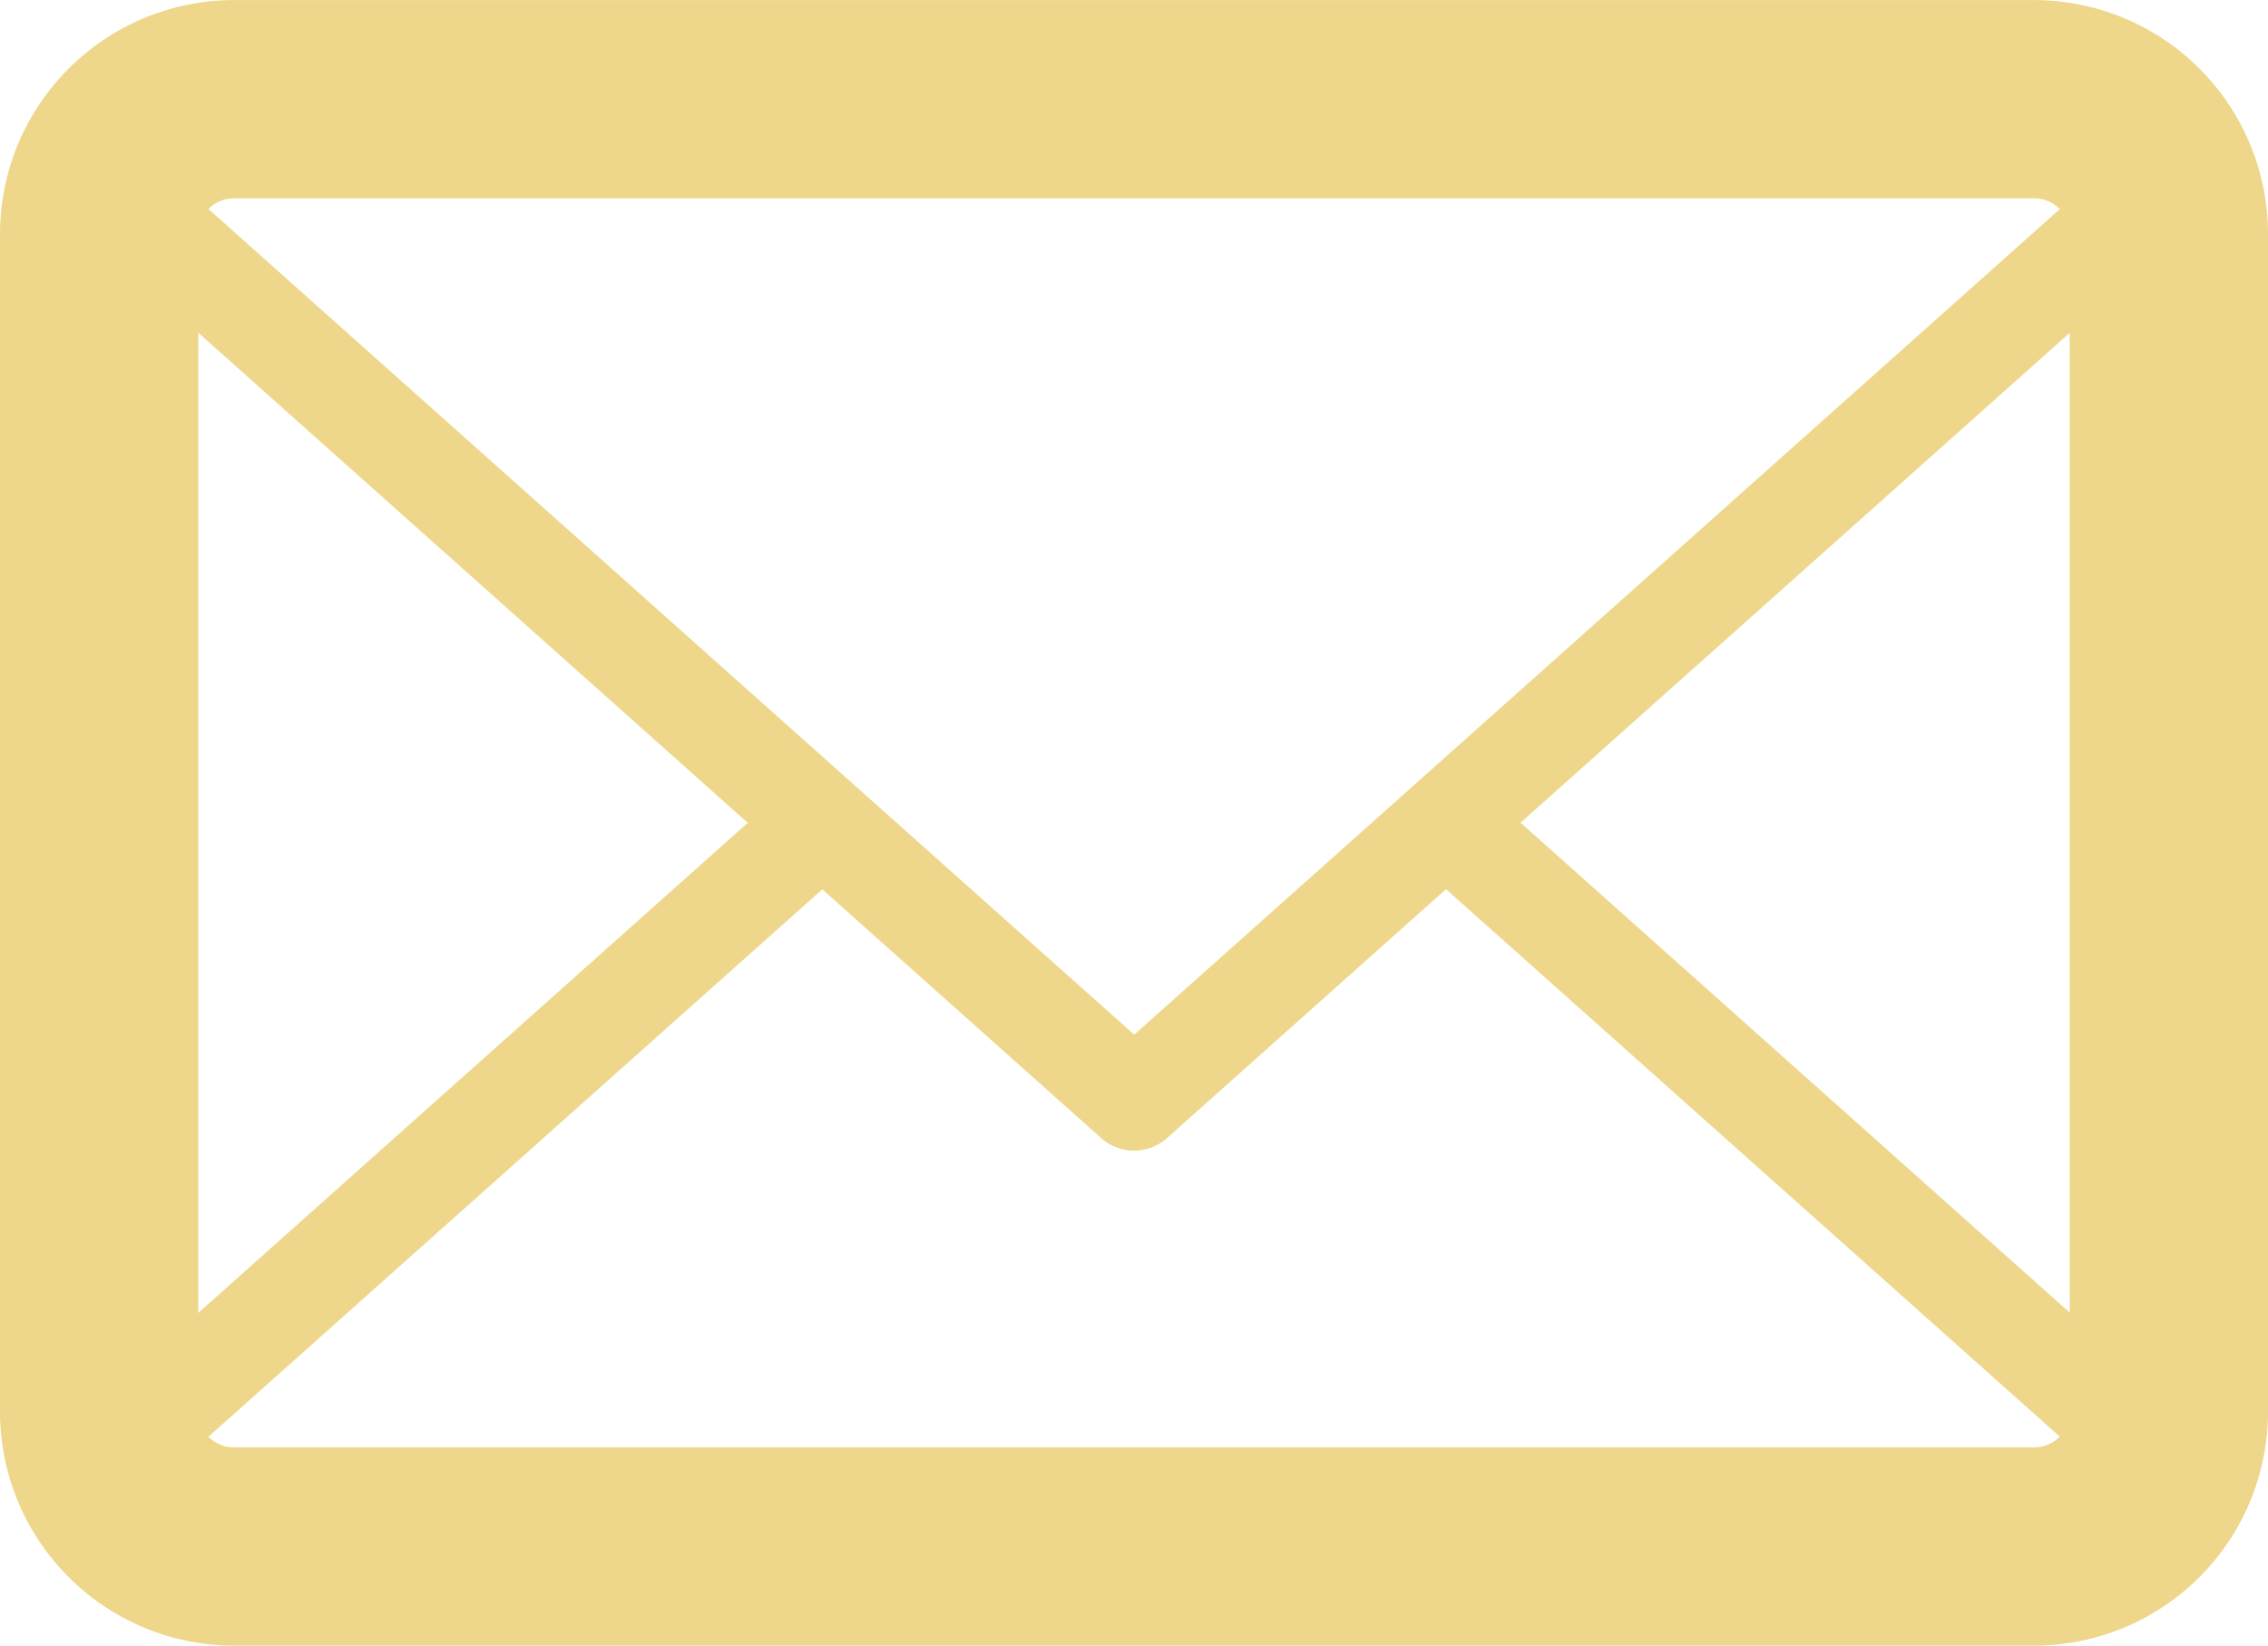 <?xml version="1.0" encoding="UTF-8"?> <svg xmlns="http://www.w3.org/2000/svg" width="30.85" height="22.38" viewBox="0 0 30.85 22.38"><g id="Group_177" data-name="Group 177" transform="translate(-100.74 -1313.906)"><g id="Group_174" data-name="Group 174" transform="translate(100.74 1313.906)"><path id="Path_197" data-name="Path 197" d="M128.412,1336.286h-24.49a3.185,3.185,0,0,1-3.182-3.179v-16.021a3.185,3.185,0,0,1,3.182-3.179h24.49a3.183,3.183,0,0,1,3.178,3.179v16.021a3.183,3.183,0,0,1-3.178,3.179Zm-24.49-19.683a.484.484,0,0,0-.485.483v16.021a.485.485,0,0,0,.485.483h24.49a.483.483,0,0,0,.481-.483v-16.021a.482.482,0,0,0-.481-.483Z" transform="translate(-100.74 -1313.906)" fill="#eed78a"></path></g><g id="Group_175" data-name="Group 175" transform="translate(101.539 1324.46)"><path id="Path_198" data-name="Path 198" d="M128.206,1332.886h-24.49a2.52,2.52,0,0,1-2.339-1.618.675.675,0,0,1,.182-.743l9.559-8.524a.674.674,0,0,1,.9,1.006l-9.148,8.156a1.157,1.157,0,0,0,.848.375h24.49a1.164,1.164,0,0,0,.845-.373l-9.255-8.253a.674.674,0,0,1,.9-1.006l9.664,8.62a.671.671,0,0,1,.182.741,2.511,2.511,0,0,1-2.335,1.619Z" transform="translate(-101.332 -1321.734)" fill="#eed78a"></path></g><g id="Group_176" data-name="Group 176" transform="translate(101.539 1314.58)"><path id="Path_199" data-name="Path 199" d="M115.961,1329.38a.675.675,0,0,1-.45-.171l-13.952-12.442a.674.674,0,0,1-.182-.743,2.52,2.52,0,0,1,2.339-1.618h24.49a2.511,2.511,0,0,1,2.335,1.619.67.67,0,0,1-.182.741l-13.951,12.442a.666.666,0,0,1-.448.171Zm-13.09-13.249,13.09,11.672,13.09-11.673a1.16,1.16,0,0,0-.845-.375h-24.49a1.143,1.143,0,0,0-.845.376Z" transform="translate(-101.332 -1314.406)" fill="#eed78a"></path></g></g></svg> 
